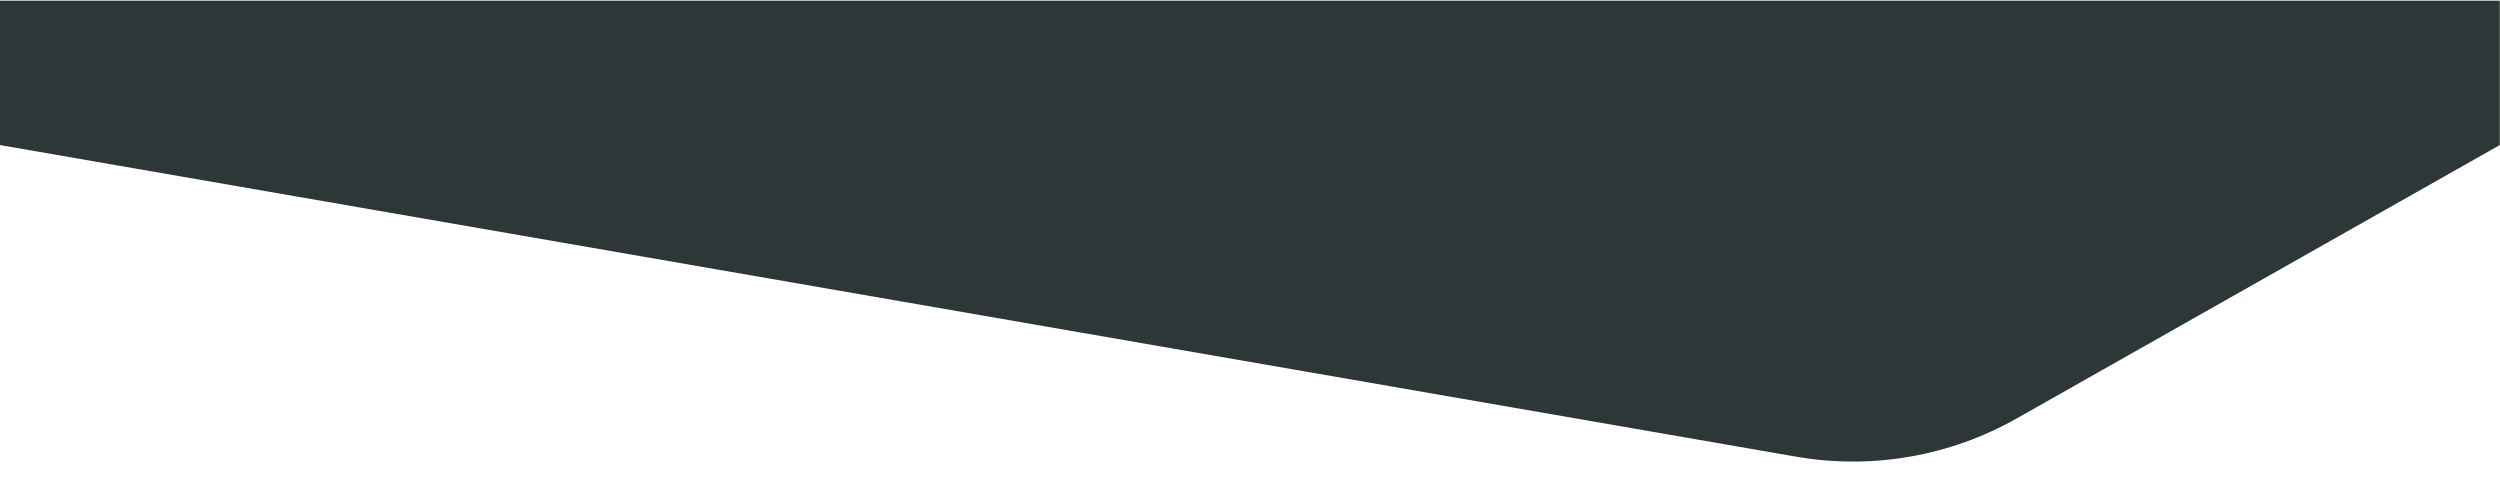<svg height="72" viewBox="0 0 376 72" width="376" xmlns="http://www.w3.org/2000/svg"><path d="m173.865-152.081 41.121 72.659c5.694 10.061 7.726 21.784 5.75 33.174l-46.871 270.168h-21.714v-376z" fill="#2d3737" fill-rule="evenodd" transform="matrix(0 1 -1 0 223.89 -152.052)"/></svg>